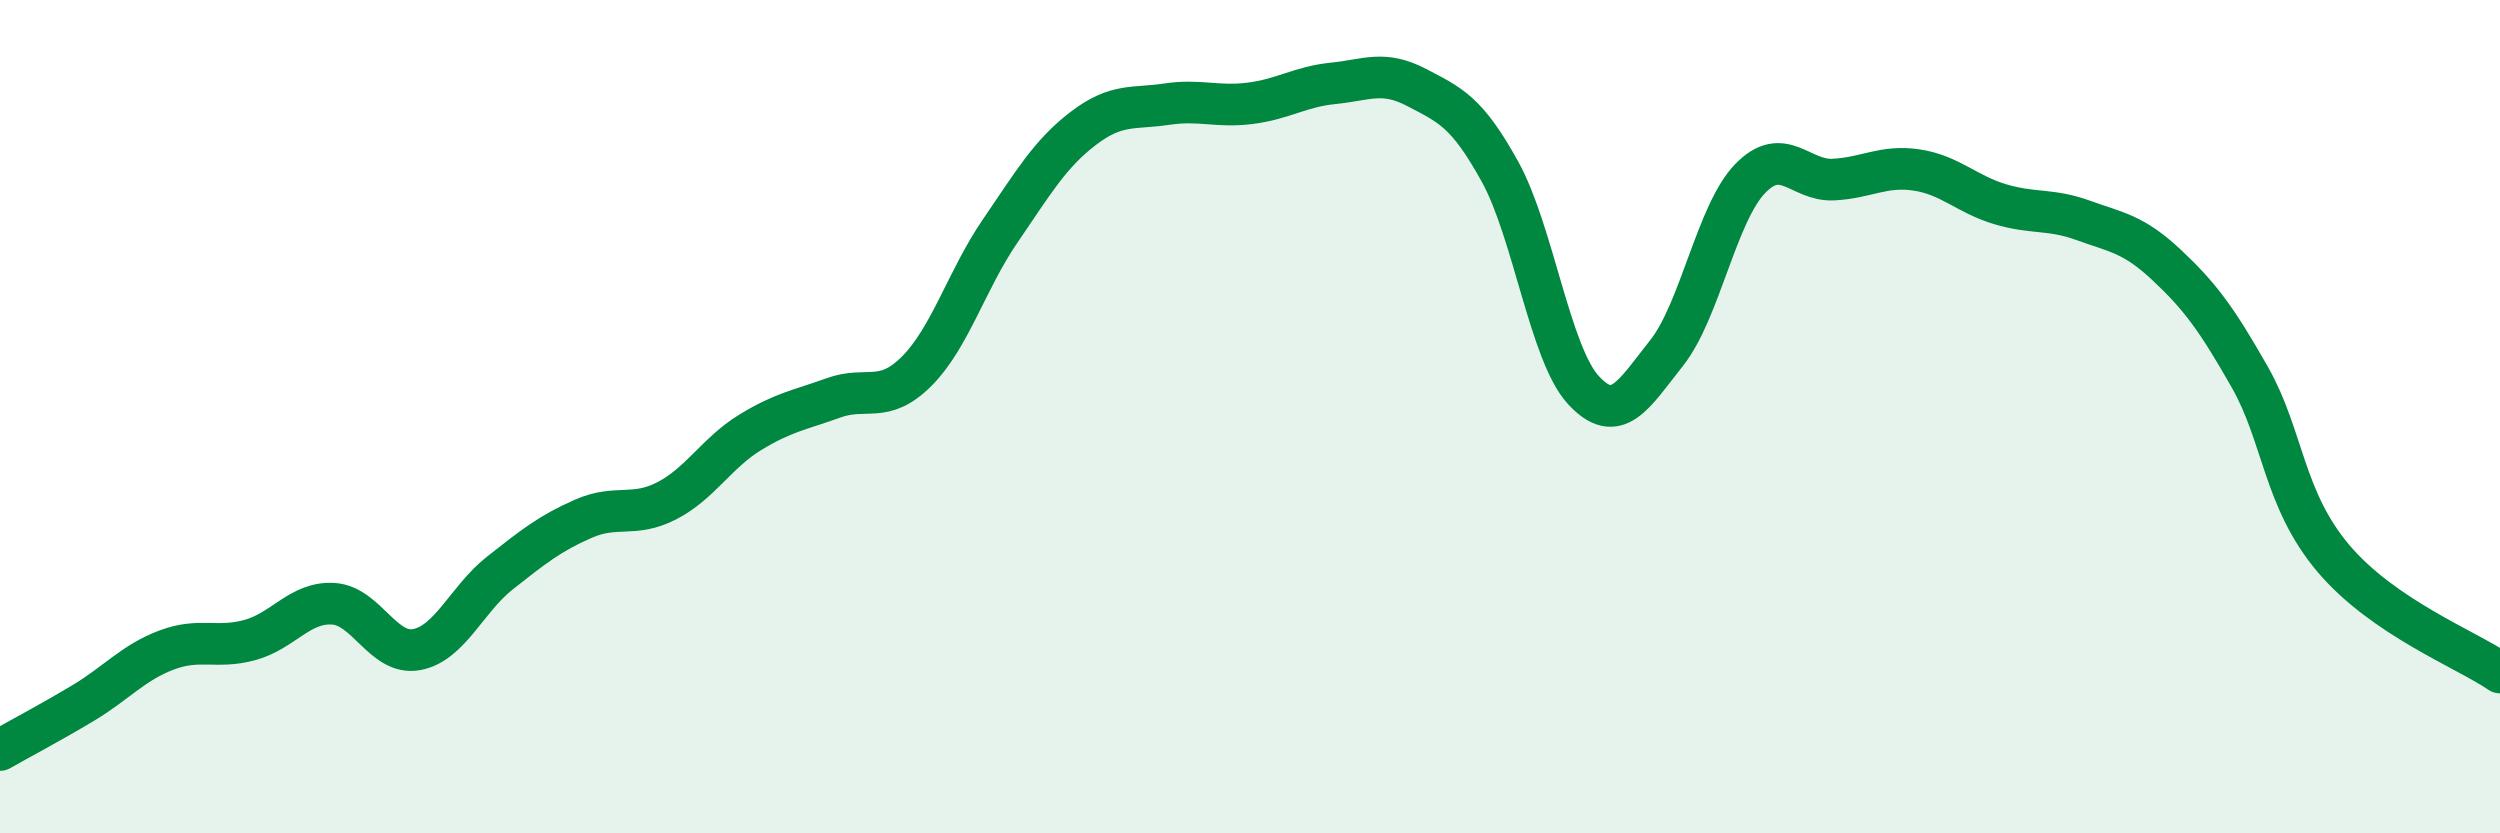 
    <svg width="60" height="20" viewBox="0 0 60 20" xmlns="http://www.w3.org/2000/svg">
      <path
        d="M 0,18 C 0.4,17.77 1.2,17.35 2,16.87 C 2.8,16.39 3.2,15.9 4,15.6 C 4.8,15.3 5.2,15.58 6,15.36 C 6.8,15.14 7.2,14.44 8,14.49 C 8.8,14.54 9.2,15.74 10,15.59 C 10.8,15.44 11.2,14.38 12,13.75 C 12.8,13.12 13.2,12.8 14,12.45 C 14.8,12.1 15.2,12.43 16,12.02 C 16.8,11.61 17.2,10.87 18,10.38 C 18.8,9.89 19.2,9.84 20,9.55 C 20.8,9.26 21.2,9.71 22,8.91 C 22.8,8.11 23.2,6.72 24,5.55 C 24.8,4.38 25.2,3.69 26,3.08 C 26.8,2.47 27.2,2.62 28,2.5 C 28.8,2.38 29.2,2.58 30,2.48 C 30.8,2.38 31.2,2.08 32,2 C 32.8,1.92 33.2,1.68 34,2.1 C 34.8,2.52 35.2,2.67 36,4.12 C 36.8,5.57 37.2,8.49 38,9.36 C 38.8,10.23 39.2,9.48 40,8.47 C 40.8,7.46 41.2,5.12 42,4.29 C 42.8,3.46 43.2,4.35 44,4.31 C 44.8,4.27 45.2,3.96 46,4.08 C 46.8,4.2 47.2,4.66 48,4.9 C 48.8,5.14 49.2,5 50,5.29 C 50.8,5.58 51.2,5.61 52,6.36 C 52.8,7.11 53.2,7.65 54,9.06 C 54.8,10.47 54.8,11.98 56,13.4 C 57.2,14.82 59.2,15.59 60,16.14L60 20L0 20Z"
        fill="#008740"
        opacity="0.1"
        stroke-linecap="round"
        stroke-linejoin="round"
      />
      <path
        d="M 0,18 C 0.4,17.77 1.2,17.35 2,16.87 C 2.8,16.39 3.2,15.9 4,15.6 C 4.8,15.3 5.2,15.58 6,15.36 C 6.8,15.14 7.2,14.44 8,14.49 C 8.8,14.54 9.2,15.74 10,15.59 C 10.8,15.44 11.2,14.38 12,13.75 C 12.8,13.12 13.2,12.8 14,12.45 C 14.8,12.1 15.2,12.43 16,12.02 C 16.8,11.61 17.2,10.87 18,10.38 C 18.8,9.89 19.2,9.84 20,9.55 C 20.8,9.26 21.2,9.71 22,8.91 C 22.8,8.11 23.2,6.72 24,5.55 C 24.8,4.38 25.2,3.69 26,3.08 C 26.8,2.47 27.2,2.62 28,2.5 C 28.8,2.38 29.2,2.58 30,2.48 C 30.8,2.38 31.2,2.08 32,2 C 32.8,1.92 33.2,1.68 34,2.1 C 34.8,2.52 35.2,2.67 36,4.12 C 36.8,5.57 37.2,8.49 38,9.36 C 38.8,10.23 39.2,9.48 40,8.47 C 40.8,7.46 41.2,5.12 42,4.29 C 42.8,3.46 43.2,4.35 44,4.31 C 44.8,4.27 45.2,3.96 46,4.08 C 46.8,4.2 47.2,4.66 48,4.9 C 48.8,5.14 49.2,5 50,5.29 C 50.8,5.58 51.2,5.61 52,6.36 C 52.8,7.11 53.2,7.65 54,9.06 C 54.8,10.47 54.8,11.98 56,13.4 C 57.2,14.82 59.2,15.59 60,16.14"
        stroke="#008740"
        stroke-width="1"
        fill="none"
        stroke-linecap="round"
        stroke-linejoin="round"
      />
    </svg>
  